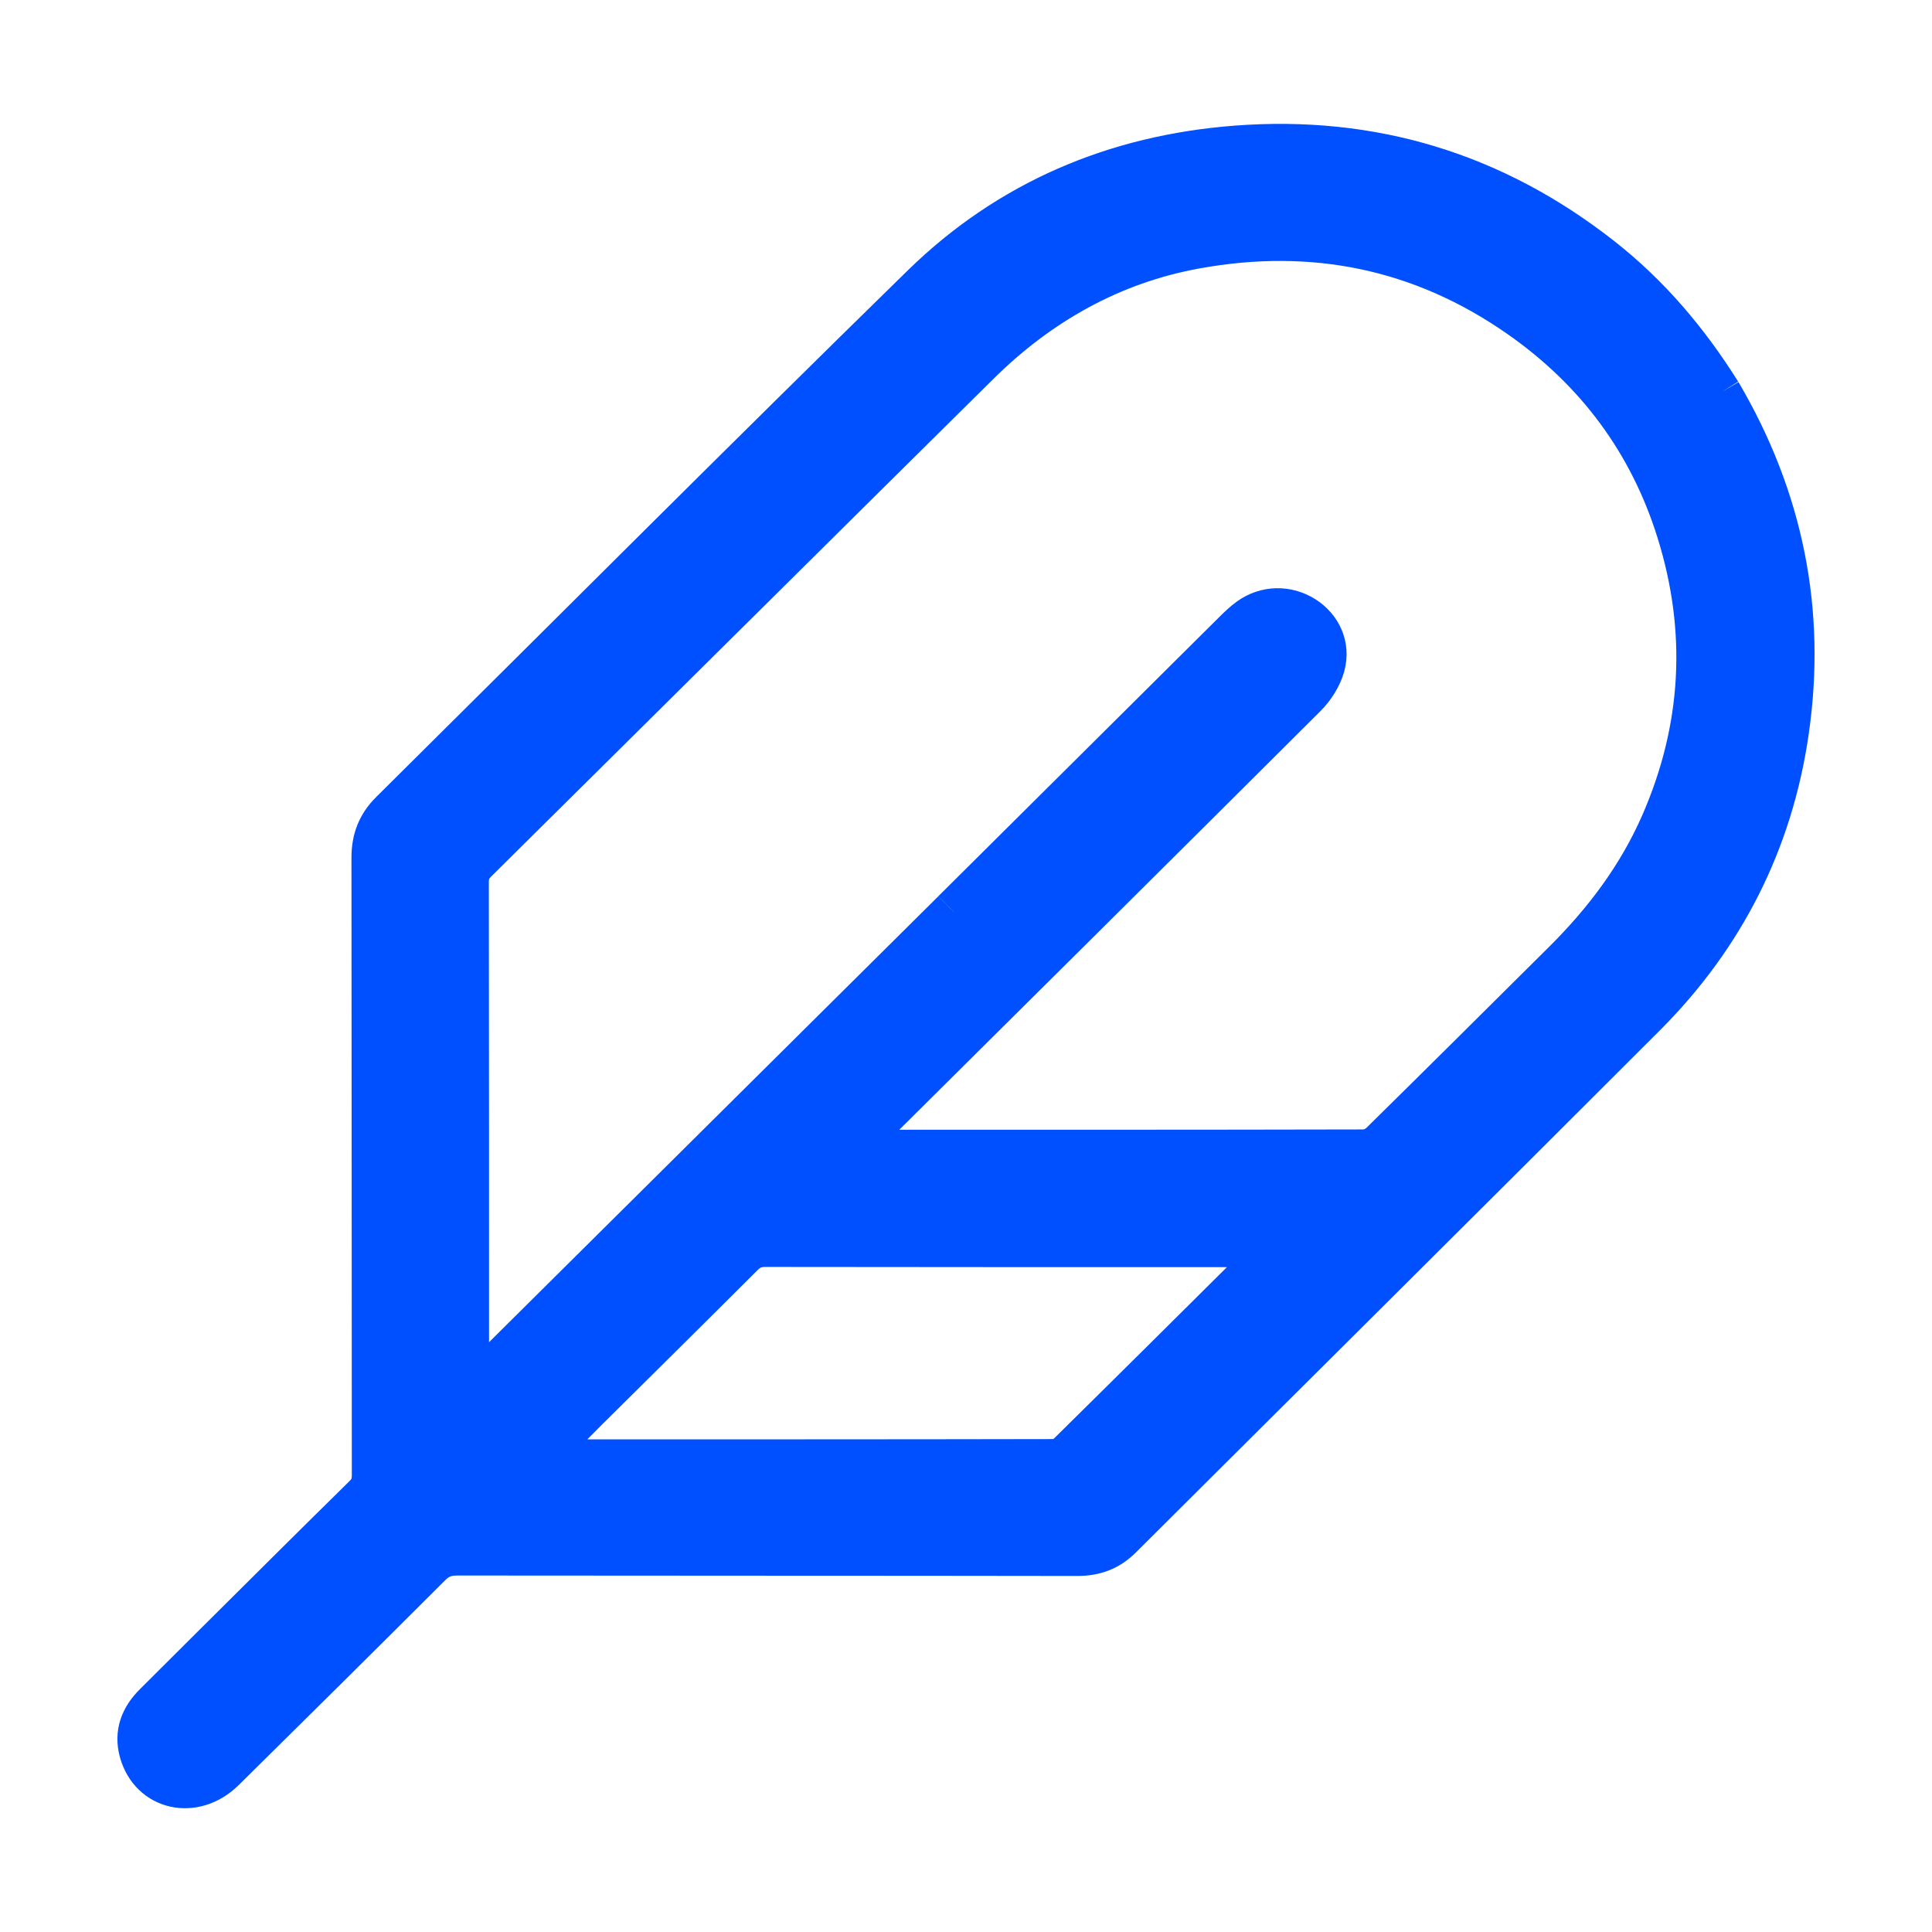 <?xml version="1.0" encoding="UTF-8"?>
<svg data-bbox="35.275 36.917 419.438 416.192" viewBox="0 0 490 490" xmlns="http://www.w3.org/2000/svg" data-type="ugc">
    <g>
        <path d="M436.18 99.69c15.72 26.75 21.51 55.33 17.1 85.78-4.04 27.93-16.26 52.03-36.19 71.97-44.2 44.22-88.59 88.25-132.87 132.39-3.08 3.07-6.57 4.37-10.95 4.37-52.43-.09-104.85-.04-157.28-.11-2.86 0-4.91.74-6.97 2.8-17.38 17.38-34.85 34.67-52.35 51.94-7.4 7.3-18.27 4.92-20.93-4.55-1.32-4.7.26-8.61 3.6-11.94 5.06-5.04 10.11-10.09 15.17-15.12 12.66-12.58 25.3-25.18 38.03-37.7 1.6-1.57 2.19-3.14 2.19-5.35-.06-52.22-.02-104.44-.09-156.66 0-4.59 1.39-8.23 4.65-11.47 44.92-44.51 89.56-89.3 134.77-133.51 21.91-21.42 48.87-32.84 79.47-35.18 34.46-2.64 65.36 6.81 92.53 28.15 12.06 9.47 21.87 21.03 30.12 34.21M241.86 231.2c23.73-23.58 47.45-47.17 71.19-70.74 1.23-1.22 2.48-2.44 3.88-3.45 4.19-3 9.48-3.08 13.78-.36 4.04 2.57 6.29 7.21 4.91 12.2-.77 2.77-2.57 5.57-4.63 7.63-37.7 37.6-75.5 75.08-113.28 112.59-.81.8-1.57 1.64-2.71 2.83 1.32.07 1.93.13 2.53.13 42.84 0 85.67.02 128.51-.08 1.49 0 3.32-.94 4.41-2.02 15.49-15.23 30.88-30.57 46.29-45.87 10.29-10.22 18.89-21.6 24.76-34.97 10.65-24.28 11.99-49.2 4.14-74.34-7.08-22.69-20.66-40.95-40.26-54.61-24.91-17.37-52.47-22.84-82.06-17.49-21.44 3.88-39.81 14.27-55.27 29.57-42.49 42.03-84.89 84.15-127.37 126.2-1.58 1.57-2.21 3.12-2.2 5.34.06 41.92.05 83.84.05 125.76v4.1c41.44-41.13 82.23-81.61 123.32-122.4m-92.96 126.1c-4.2 4.23-8.4 8.46-12.96 13.05 1.2.09 1.88.18 2.56.18 42.93 0 85.86.02 128.79-.07 1.32 0 2.94-.79 3.91-1.74 16.92-16.68 33.77-33.43 50.62-50.18.67-.67 1.31-1.37 2.56-2.69h-4.76c-41.81 0-83.62.02-125.43-.05-2.44 0-4.2.67-5.91 2.39-12.98 12.98-26.04 25.88-39.38 39.11Z" fill="#0050ff" stroke="#0050ff" stroke-miterlimit="10" stroke-width="11"/>
    </g>
</svg>
